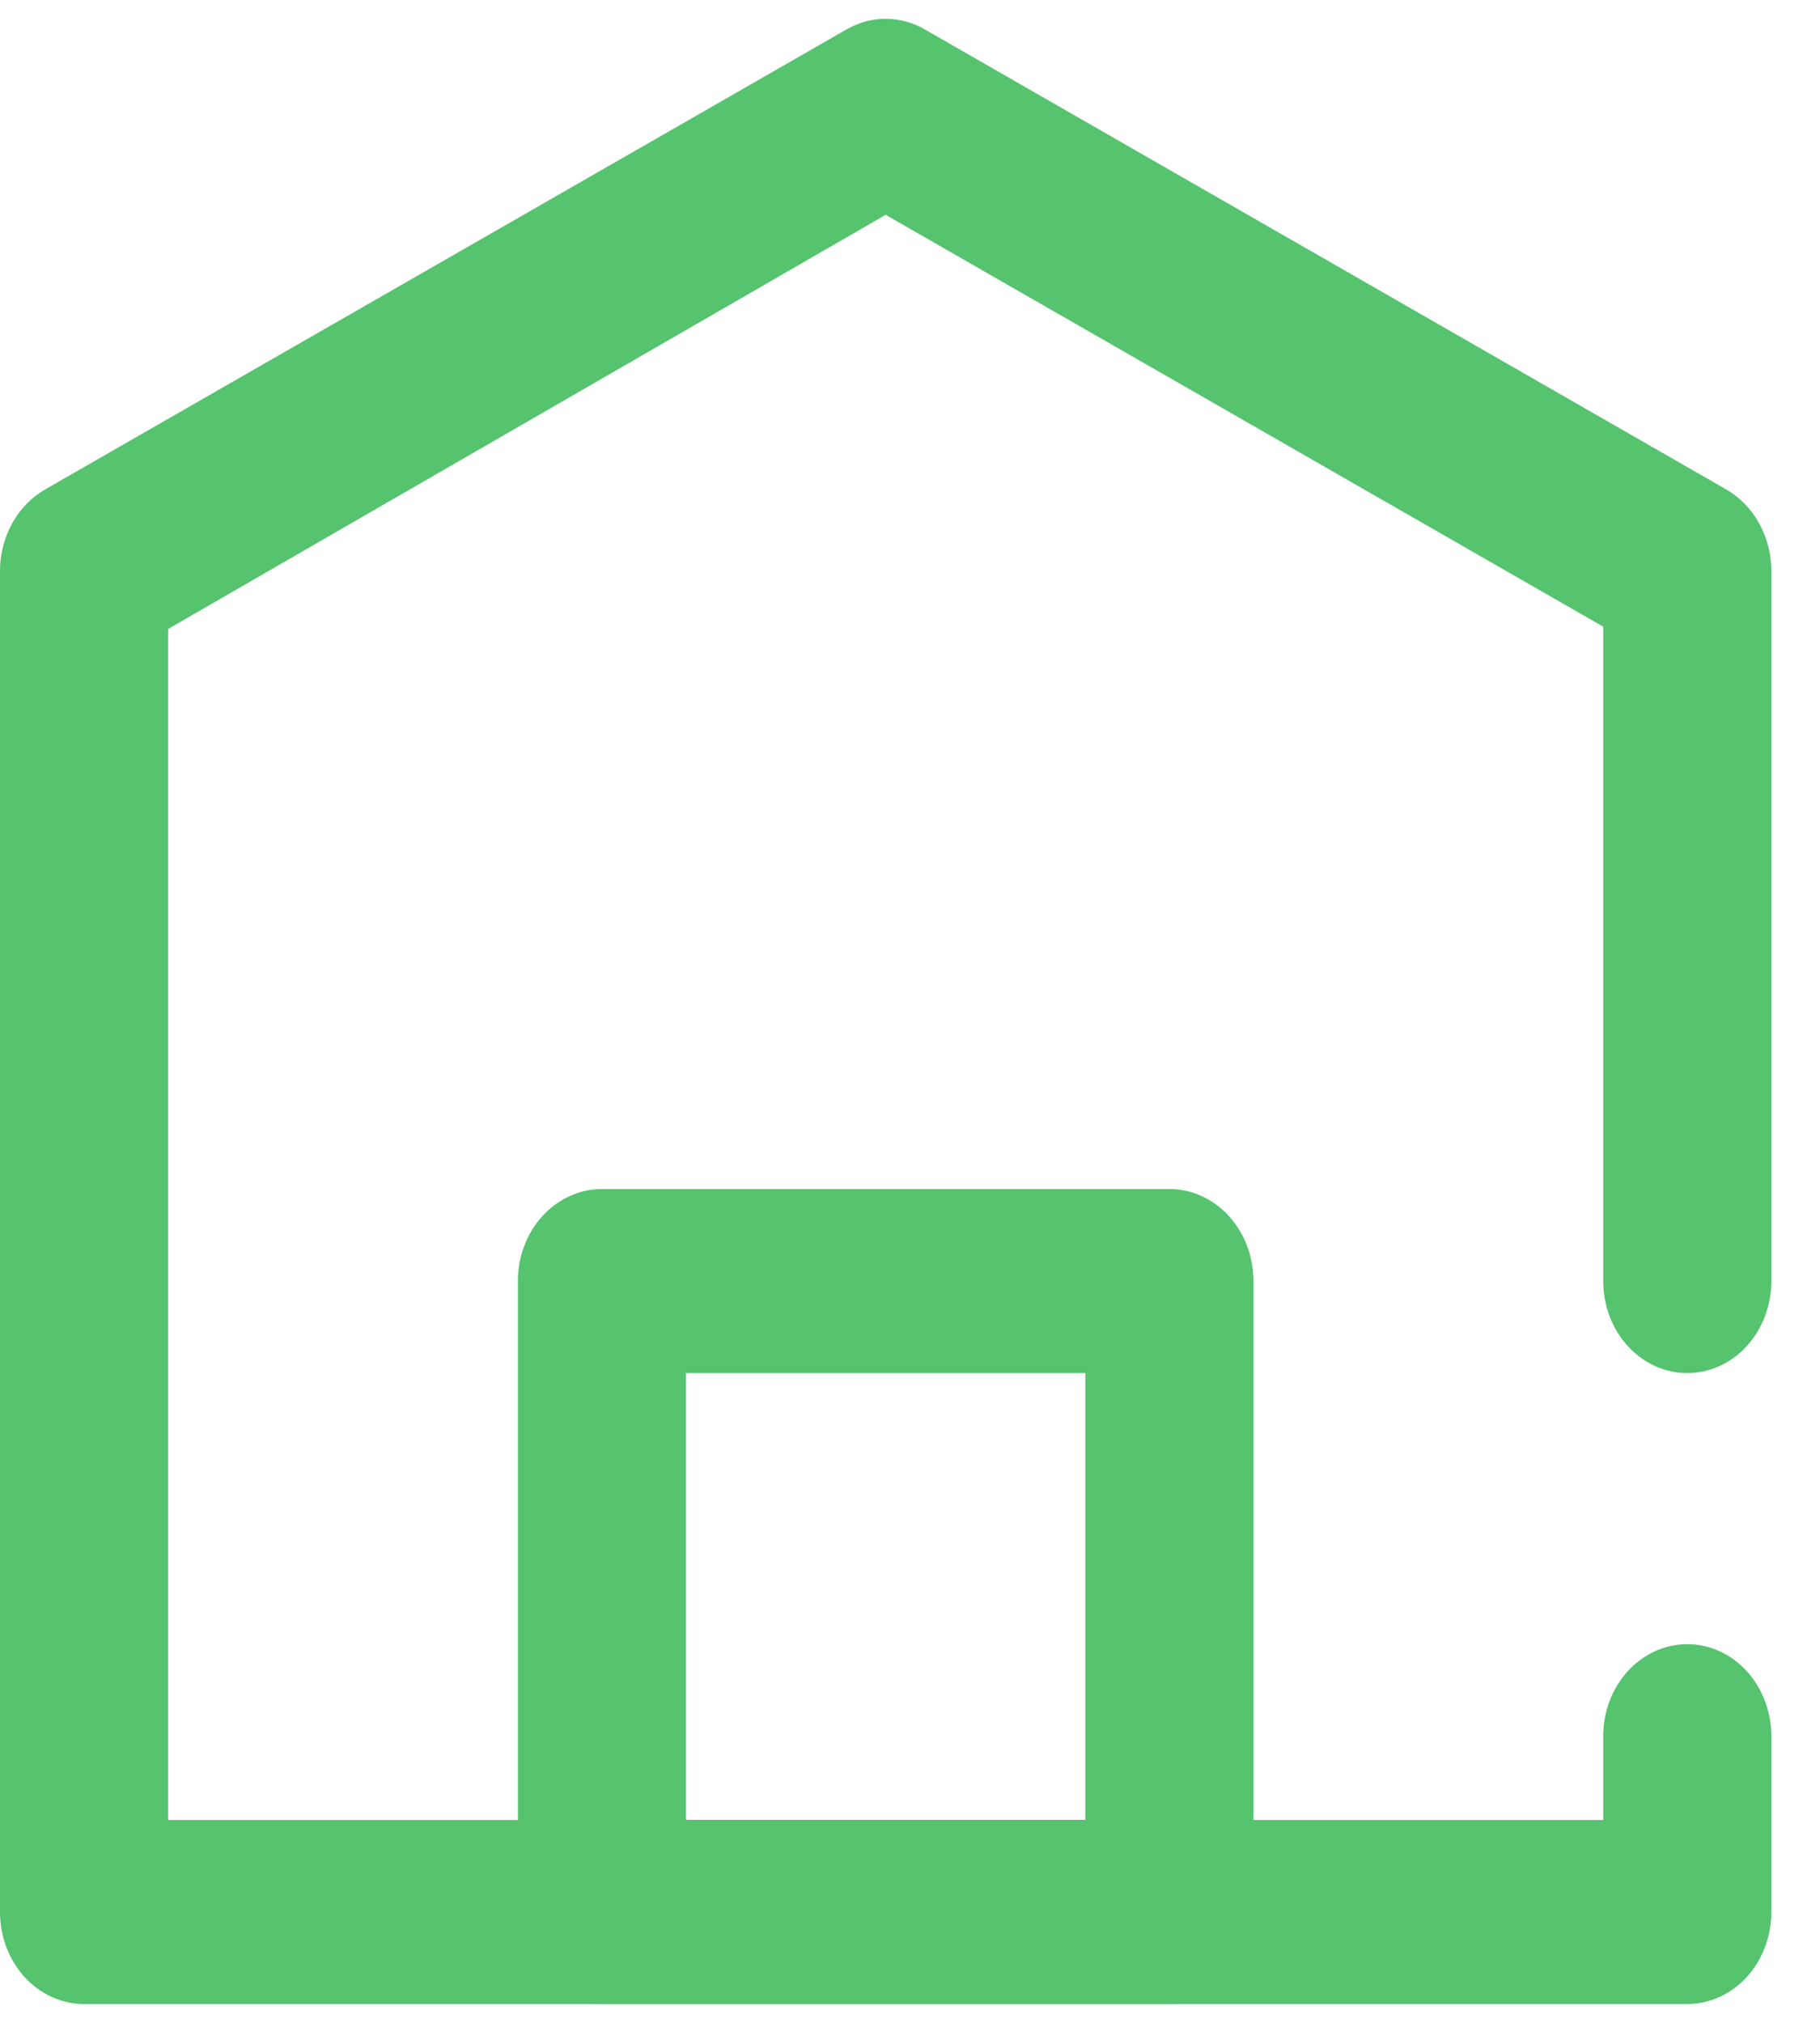 <svg width="27" height="30" viewBox="0 0 27 30" fill="none" xmlns="http://www.w3.org/2000/svg">
<path d="M17.348 29.721H8.93C8.599 29.721 8.282 29.577 8.048 29.321C7.814 29.065 7.683 28.718 7.683 28.356V18.999C7.683 18.637 7.814 18.29 8.048 18.034C8.282 17.778 8.599 17.634 8.93 17.634H17.348C17.679 17.634 17.996 17.778 18.23 18.034C18.464 18.29 18.595 18.637 18.595 18.999V28.356C18.595 28.718 18.464 29.065 18.23 29.321C17.996 29.577 17.679 29.721 17.348 29.721ZM10.177 26.991H16.101V20.364H10.177V26.991Z" fill="#56C36E"/>
<path d="M25.031 29.721H1.247C0.916 29.721 0.599 29.577 0.365 29.321C0.131 29.065 0 28.718 0 28.356V8.468C7.06282e-05 8.22 0.062 7.976 0.18 7.763C0.297 7.55 0.466 7.376 0.667 7.26L12.559 0.436C12.738 0.333 12.937 0.279 13.139 0.279C13.341 0.279 13.54 0.333 13.719 0.436L25.611 7.26C25.812 7.376 25.98 7.55 26.098 7.763C26.216 7.976 26.278 8.22 26.278 8.468V18.999C26.278 19.361 26.147 19.708 25.913 19.964C25.679 20.22 25.362 20.364 25.031 20.364C24.7 20.364 24.383 20.22 24.149 19.964C23.915 19.708 23.784 19.361 23.784 18.999V9.294L13.139 3.186L2.494 9.328V26.991H23.784V25.749C23.784 25.387 23.915 25.04 24.149 24.784C24.383 24.528 24.7 24.384 25.031 24.384C25.362 24.384 25.679 24.528 25.913 24.784C26.147 25.04 26.278 25.387 26.278 25.749V28.356C26.278 28.718 26.147 29.065 25.913 29.321C25.679 29.577 25.362 29.721 25.031 29.721Z" fill="#56C36E"/>
</svg>
